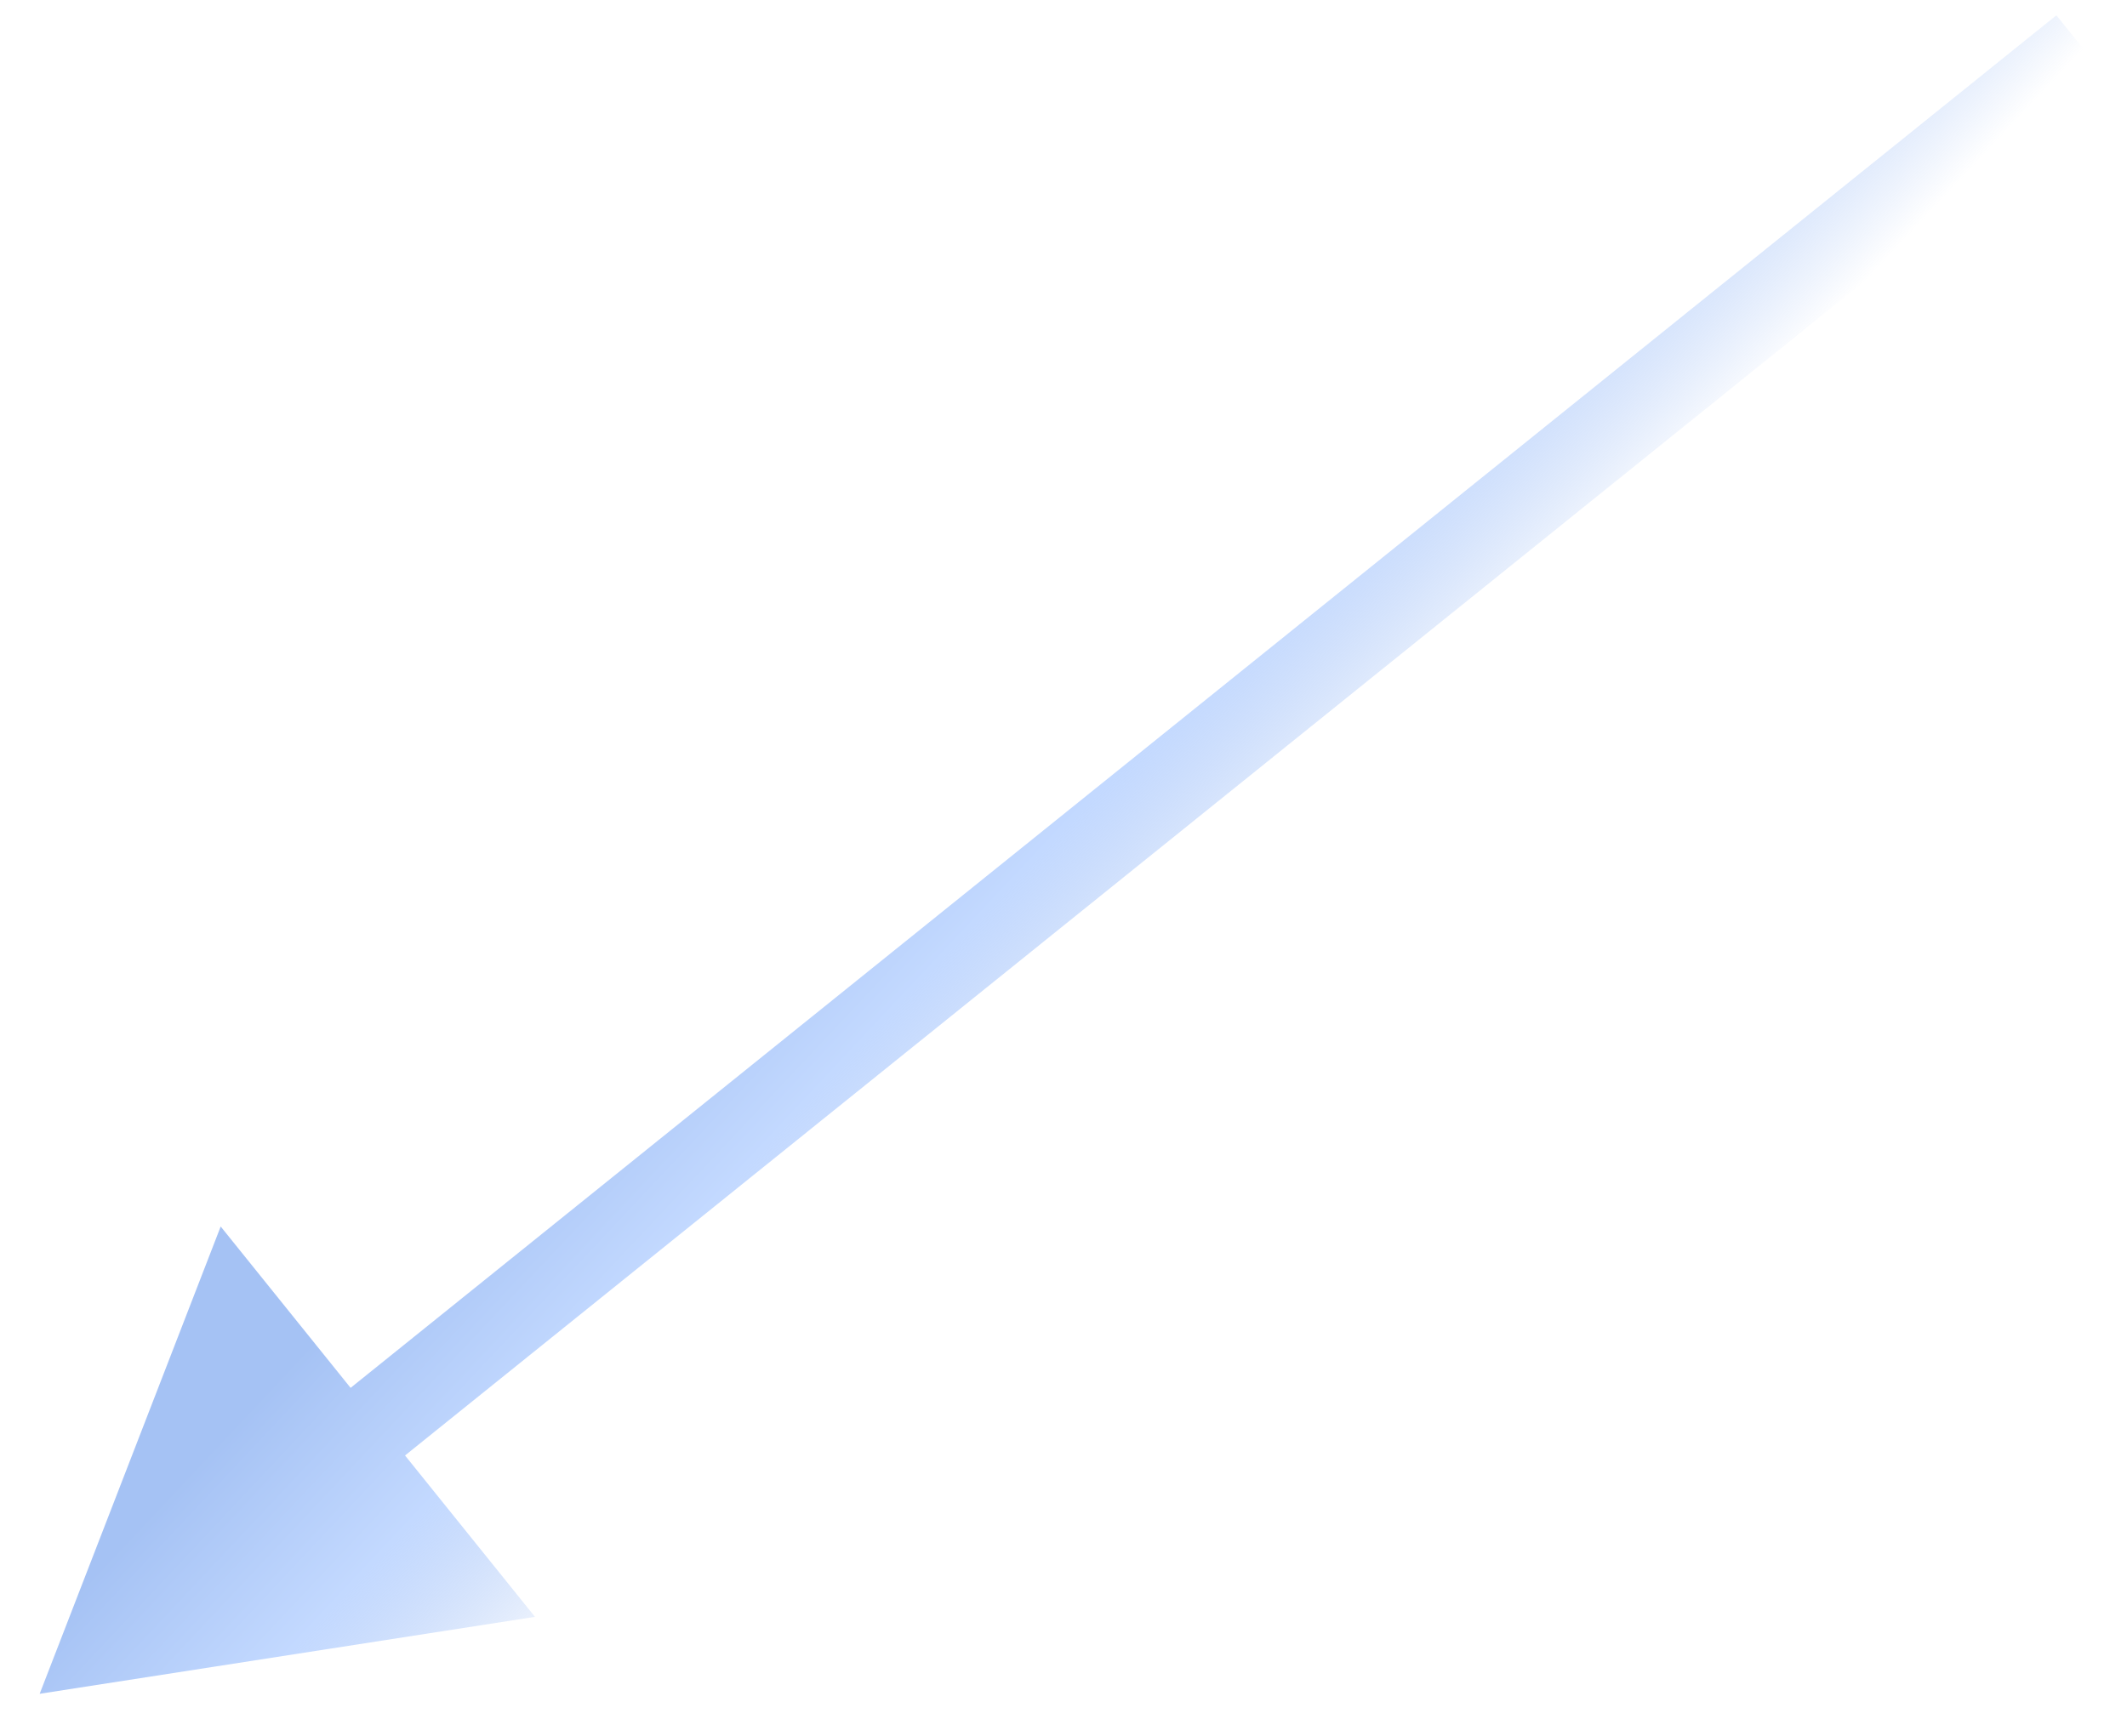 <?xml version="1.0" encoding="UTF-8"?> <svg xmlns="http://www.w3.org/2000/svg" width="49" height="40" viewBox="0 0 49 40" fill="none"><path d="M0.914 39.031L12.324 37.258L5.084 28.263L0.914 39.031ZM47.373 0.353L7.298 32.608L8.552 34.166L48.627 1.911L47.373 0.353Z" fill="url(#paint0_linear_99_132)"></path><defs><linearGradient id="paint0_linear_99_132" x1="48" y1="1.132" x2="41.174" y2="-5.279" gradientUnits="userSpaceOnUse"><stop stop-color="#A5C2F4" stop-opacity="0"></stop><stop offset="0.516" stop-color="#C3D9FF"></stop><stop offset="1" stop-color="#A5C2F4"></stop></linearGradient></defs></svg> 